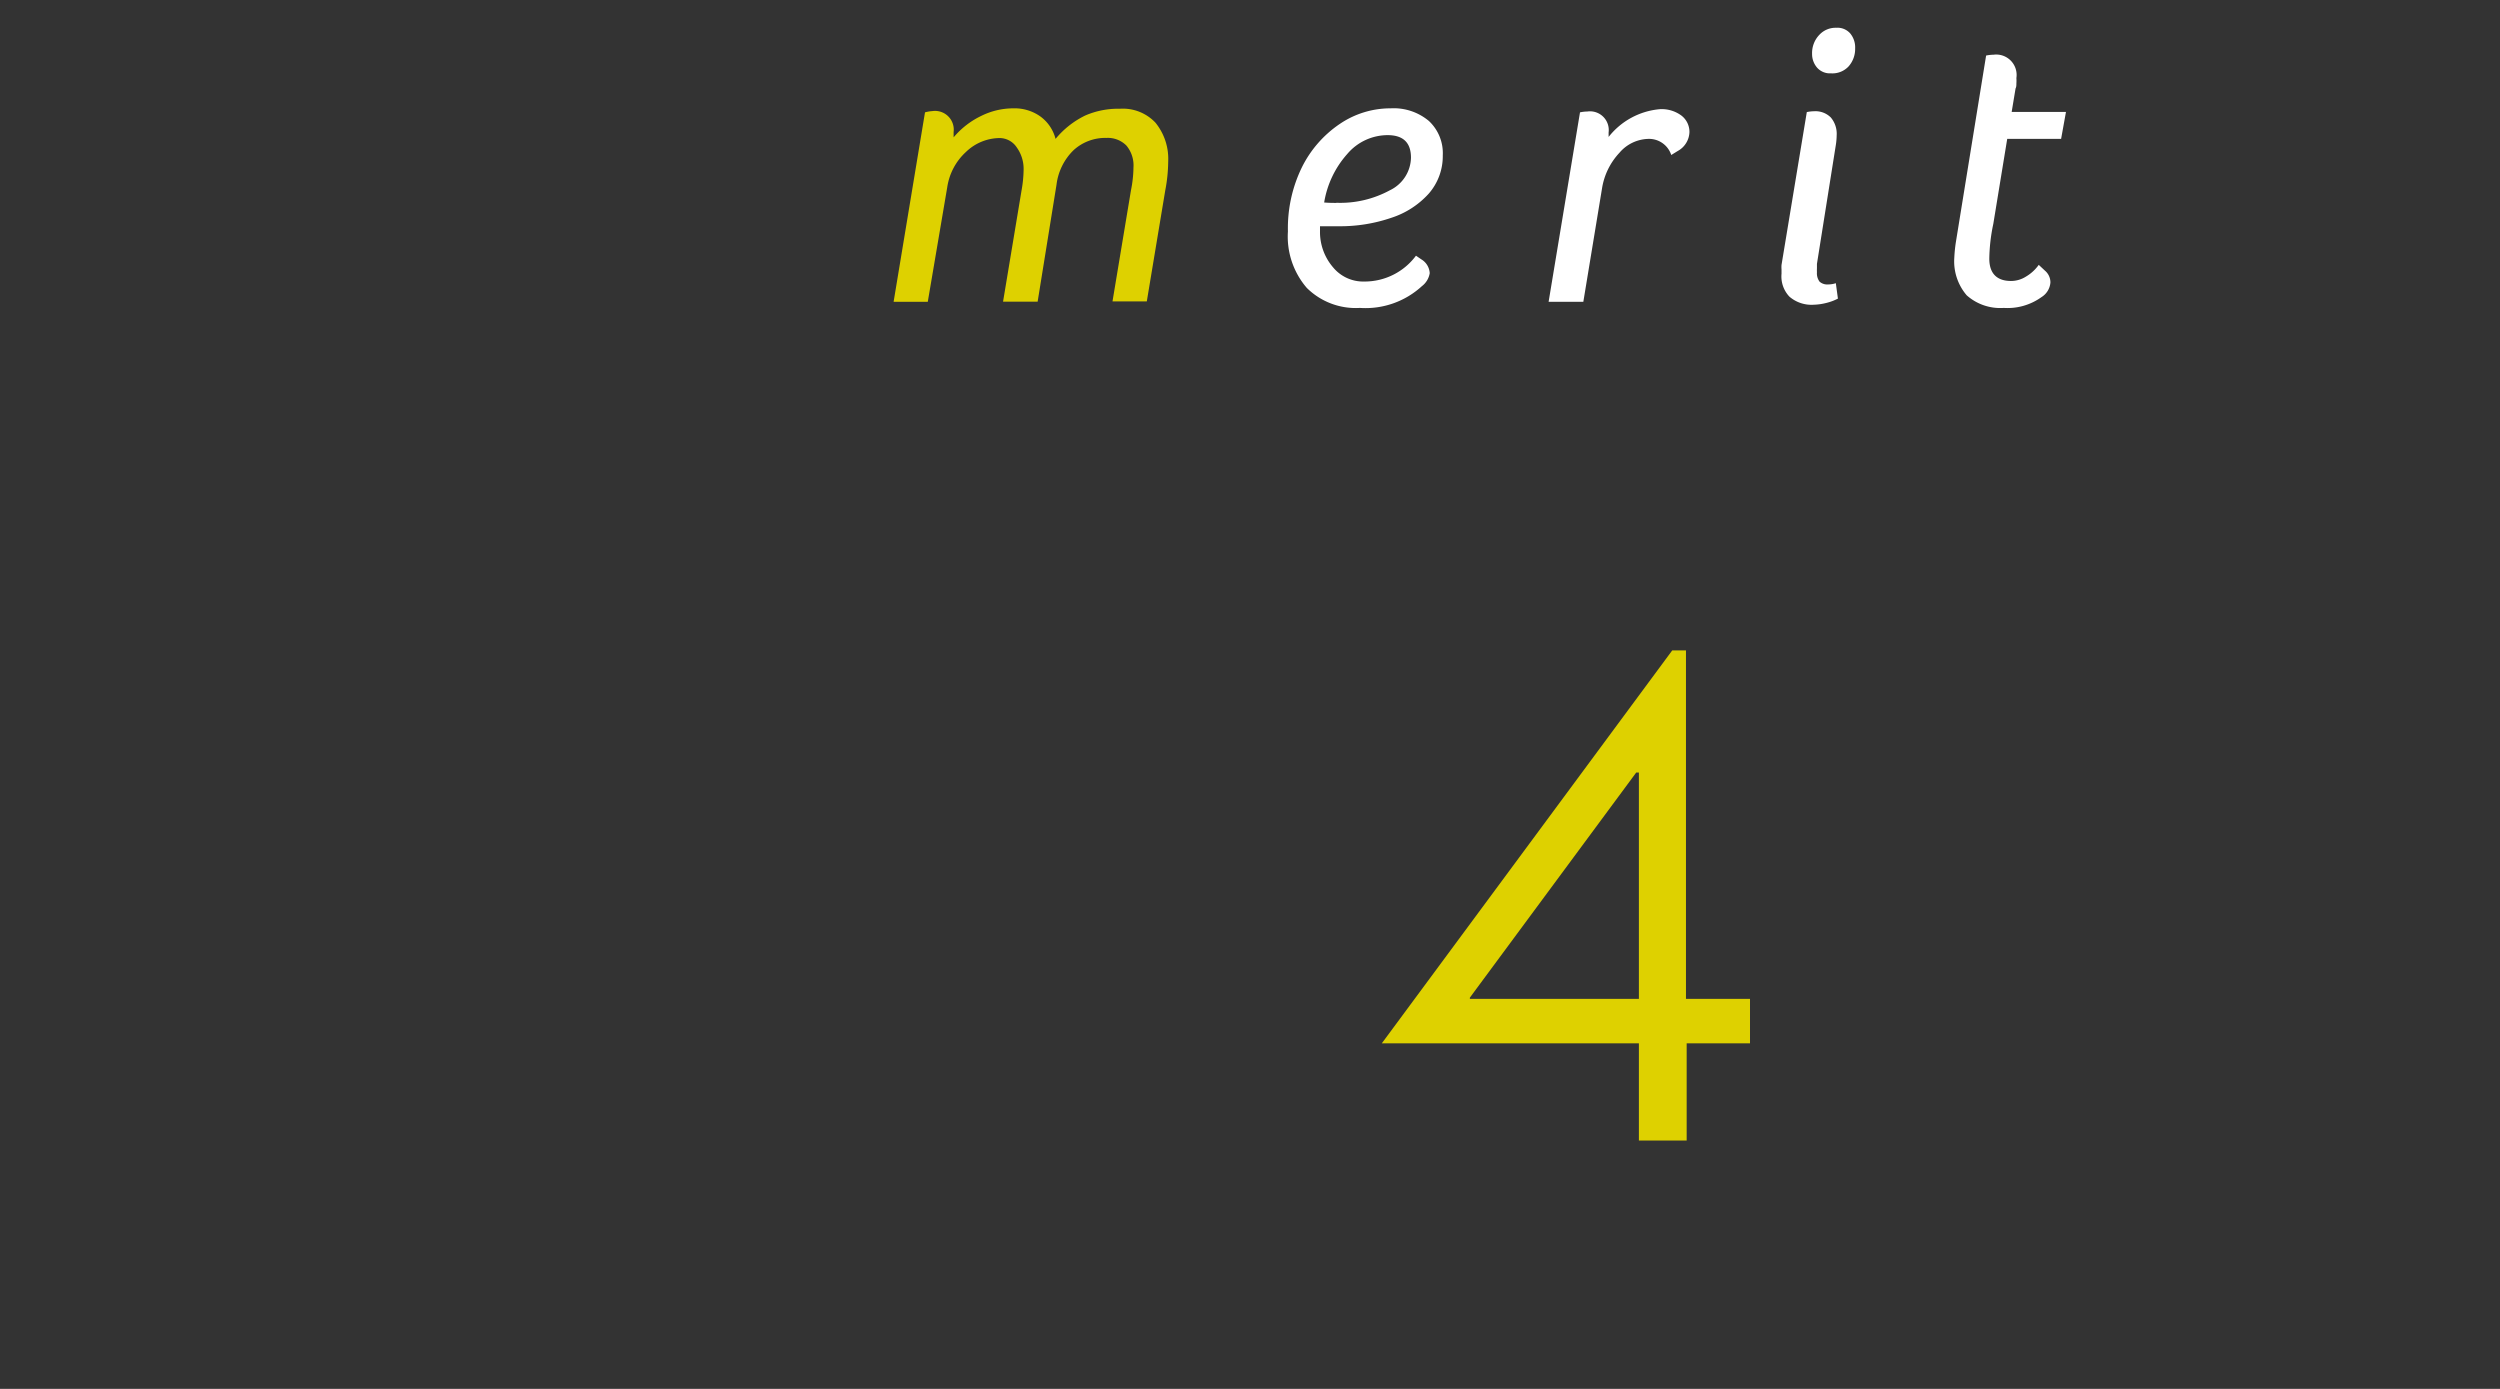 <svg xmlns="http://www.w3.org/2000/svg" viewBox="0 0 180 100"><rect x="0" y="0" width="180" height="100" fill="#333333" stroke="none"/><defs><style>.cls-1{isolation:isolate;}.cls-2{fill:none;mix-blend-mode:multiply;}.cls-3{fill:#ded100;}.cls-4{fill:#fff;}</style></defs><g class="cls-1"><g id="レイヤー_2" data-name="レイヤー 2"><g id="contents"><rect class="cls-2" width="180" height="100"/><path class="cls-3" d="M121.39,46.83V71.92H126v3.2h-4.56v7H118v-7H99.49L120.4,46.83ZM118,71.92V55.62h-.19L105.83,71.83v.09Z"/><path class="cls-3" d="M68.66,9.89a5.94,5.94,0,0,1,2-1.55,5.21,5.21,0,0,1,2.3-.54,3.21,3.21,0,0,1,1.94.58A2.89,2.89,0,0,1,76,10a6.4,6.4,0,0,1,2.13-1.68,5.93,5.93,0,0,1,2.5-.49,3.22,3.22,0,0,1,2.56,1,4.12,4.12,0,0,1,.92,2.81,11.33,11.33,0,0,1-.21,2.06l-1.33,8H80.1l1.33-8a8.8,8.8,0,0,0,.18-1.65,2.23,2.23,0,0,0-.51-1.57,1.88,1.88,0,0,0-1.43-.55,3.38,3.38,0,0,0-2.38.89,4.18,4.18,0,0,0-1.22,2.47l-1.36,8.43H72.22l1.33-8a9,9,0,0,0,.15-1.51,2.64,2.64,0,0,0-.49-1.59A1.49,1.49,0,0,0,72,9.94a3.53,3.53,0,0,0-2.45,1,4.3,4.3,0,0,0-1.35,2.55L66.8,21.73H64.34L66.6,8.09A2.59,2.59,0,0,1,67.12,8a1.35,1.35,0,0,1,1.54,1.51Z"/><path class="cls-4" d="M102.38,20.6a6,6,0,0,1-4.47,1.57,5,5,0,0,1-3.82-1.44,5.66,5.66,0,0,1-1.36-4.07,10,10,0,0,1,1-4.6,8.11,8.11,0,0,1,2.74-3.14,6.49,6.49,0,0,1,3.66-1.12,3.94,3.94,0,0,1,2.75.91,3.17,3.17,0,0,1,1,2.48,4.1,4.1,0,0,1-1,2.74,6.19,6.19,0,0,1-2.7,1.75,11.35,11.35,0,0,1-3.78.61c-.63,0-1.09,0-1.36,0v.37A3.9,3.9,0,0,0,96,19.27a2.81,2.81,0,0,0,2.24,1,4.6,4.6,0,0,0,3.71-1.86l.38.26a1.24,1.24,0,0,1,.61,1A1.47,1.47,0,0,1,102.38,20.6Zm-6.17-6a7.48,7.48,0,0,0,3.86-.9,2.66,2.66,0,0,0,1.52-2.35q0-1.62-1.68-1.62A3.82,3.82,0,0,0,97,11.09a6.91,6.91,0,0,0-1.66,3.49C95.58,14.6,95.86,14.61,96.21,14.61Z"/><path class="cls-4" d="M115.82,9.86a5.28,5.28,0,0,1,3.7-2,2.39,2.39,0,0,1,1.54.46,1.48,1.48,0,0,1,.58,1.19,1.61,1.61,0,0,1-.84,1.36l-.47.29A1.68,1.68,0,0,0,118.68,10a2.82,2.82,0,0,0-2.08,1,4.85,4.85,0,0,0-1.25,2.54L114,21.73H111.5l2.26-13.64a2.52,2.52,0,0,1,.52-.06,1.35,1.35,0,0,1,1.54,1.51Z"/><path class="cls-4" d="M132.33,21.5a3.72,3.72,0,0,1-.83.31,4.06,4.06,0,0,1-.91.13,2.43,2.43,0,0,1-1.75-.58,2.11,2.11,0,0,1-.57-1.65c0-.1,0-.2,0-.31a2,2,0,0,1,0-.33l1.82-11a2.69,2.69,0,0,1,.53-.06,1.56,1.56,0,0,1,1.2.45,1.82,1.82,0,0,1,.42,1.29,4.82,4.82,0,0,1-.06.69L130.82,19c0,.12,0,.22,0,.32a2.83,2.83,0,0,0,0,.29,1,1,0,0,0,.19.67.84.84,0,0,0,.62.2,1.81,1.81,0,0,0,.55-.09Zm-.5-16.22a1.23,1.23,0,0,1-1-.41,1.5,1.5,0,0,1-.36-1A1.89,1.89,0,0,1,131,2.5,1.59,1.59,0,0,1,132.21,2a1.22,1.22,0,0,1,1,.4,1.57,1.57,0,0,1,.36,1.08,1.89,1.89,0,0,1-.47,1.3A1.59,1.59,0,0,1,131.83,5.28Z"/><path class="cls-4" d="M144.84,8.06h3.91L148.4,10h-3.88l-1,6.11a12.8,12.8,0,0,0-.29,2.52c0,1.07.56,1.6,1.56,1.6a2,2,0,0,0,1.07-.31,3,3,0,0,0,.93-.85l.46.43a1.1,1.1,0,0,1,.38.84,1.36,1.36,0,0,1-.64,1.05,4.18,4.18,0,0,1-2.72.78,3.63,3.63,0,0,1-2.67-.91,3.76,3.76,0,0,1-.89-2.71,10.76,10.76,0,0,1,.11-1.1L143,4a2.69,2.69,0,0,1,.53-.06,1.47,1.47,0,0,1,1.65,1.68,2.64,2.64,0,0,1,0,.38c0,.13,0,.26-.06.37Z"/></g></g></g></svg>